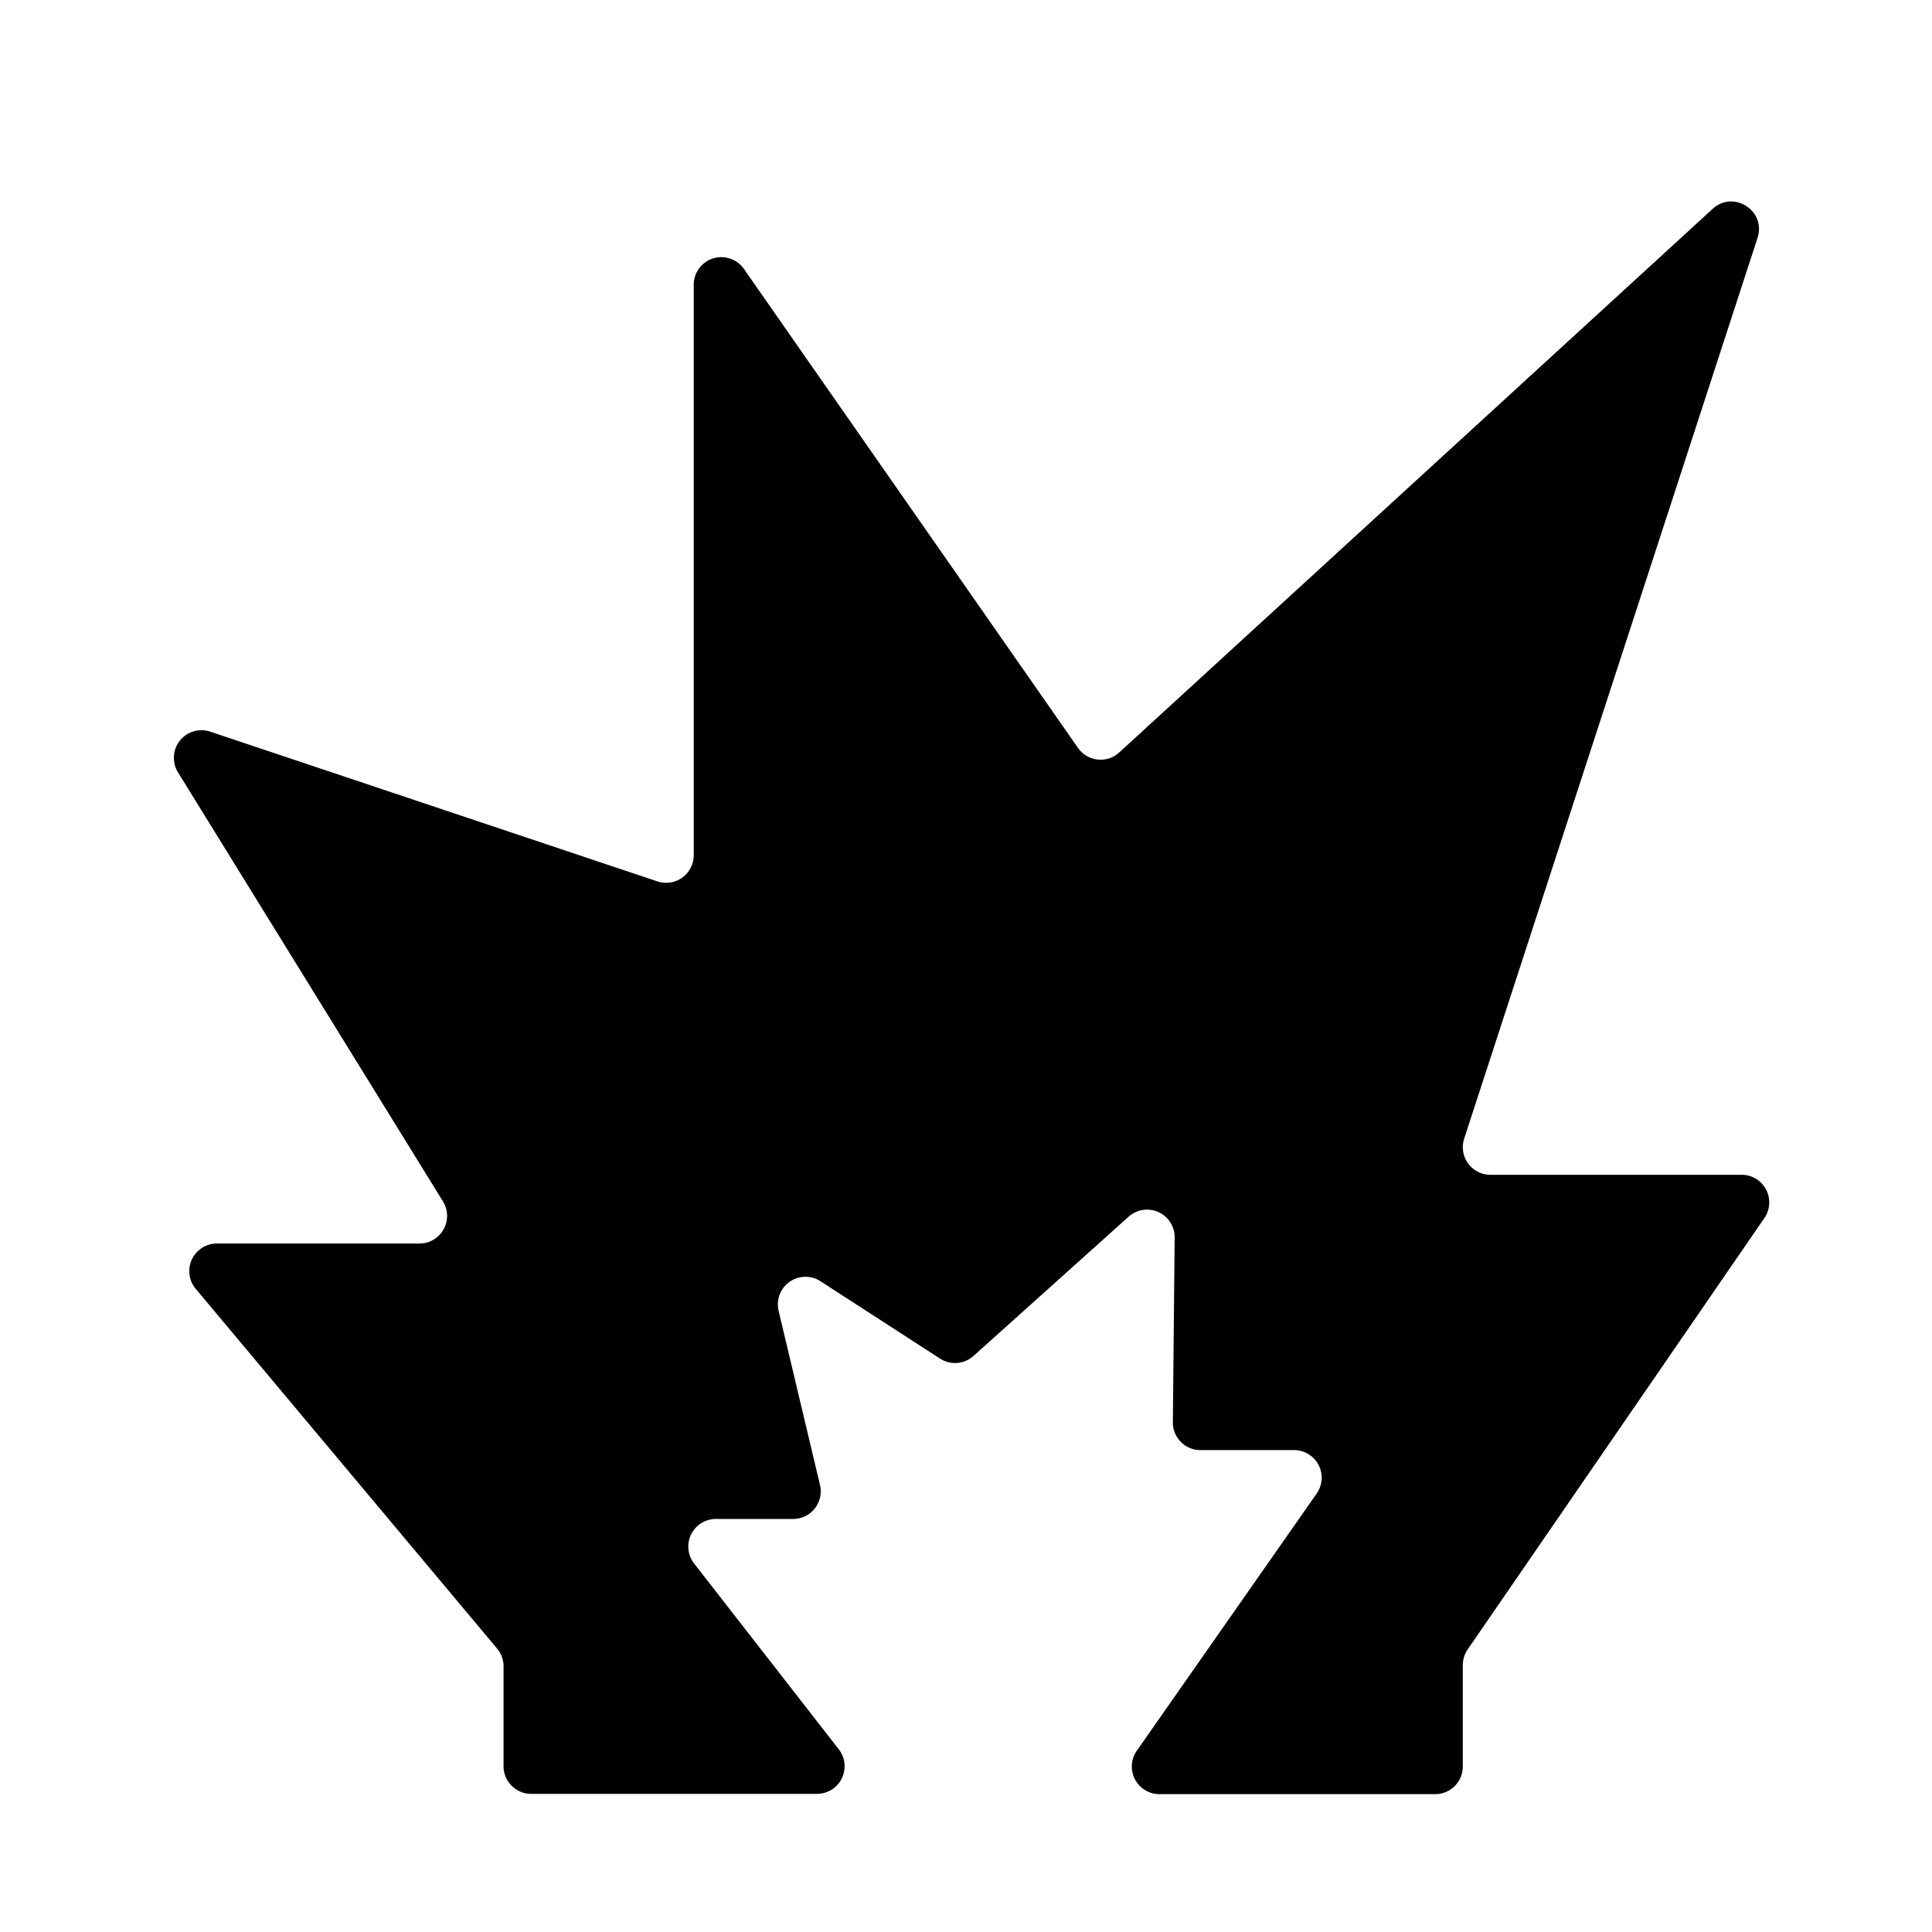 <svg xmlns="http://www.w3.org/2000/svg" fill="currentColor" viewBox="0 0 14 14" class="ms-h-full ms-w-full"><path d="M12.785 8.827a.2.2 0 0 0-.165-.314H10.8a.2.2 0 0 1-.19-.262l2.126-6.528c.063-.196-.174-.348-.325-.21l-4.3 3.939a.2.2 0 0 1-.3-.033l-2.42-3.47a.2.2 0 0 0-.364.114v4.134a.2.2 0 0 1-.263.19L1.524 5.302a.2.2 0 0 0-.234.295l1.92 3.109a.2.2 0 0 1-.171.305H1.571a.2.2 0 0 0-.153.328l2.184 2.607a.2.2 0 0 1 .047.129v.724c0 .11.09.2.2.2H5.92a.2.2 0 0 0 .158-.323L5.03 11.33a.2.2 0 0 1 .158-.323h.559a.2.2 0 0 0 .195-.246l-.3-1.263a.2.2 0 0 1 .303-.214l.867.561a.2.2 0 0 0 .242-.019l1.124-1.009a.2.2 0 0 1 .334.151l-.013 1.338a.2.2 0 0 0 .2.202h.678a.2.2 0 0 1 .164.315l-1.303 1.863a.2.2 0 0 0 .164.315H10.4a.2.2 0 0 0 .2-.2v-.735a.2.2 0 0 1 .035-.113z"></path></svg>